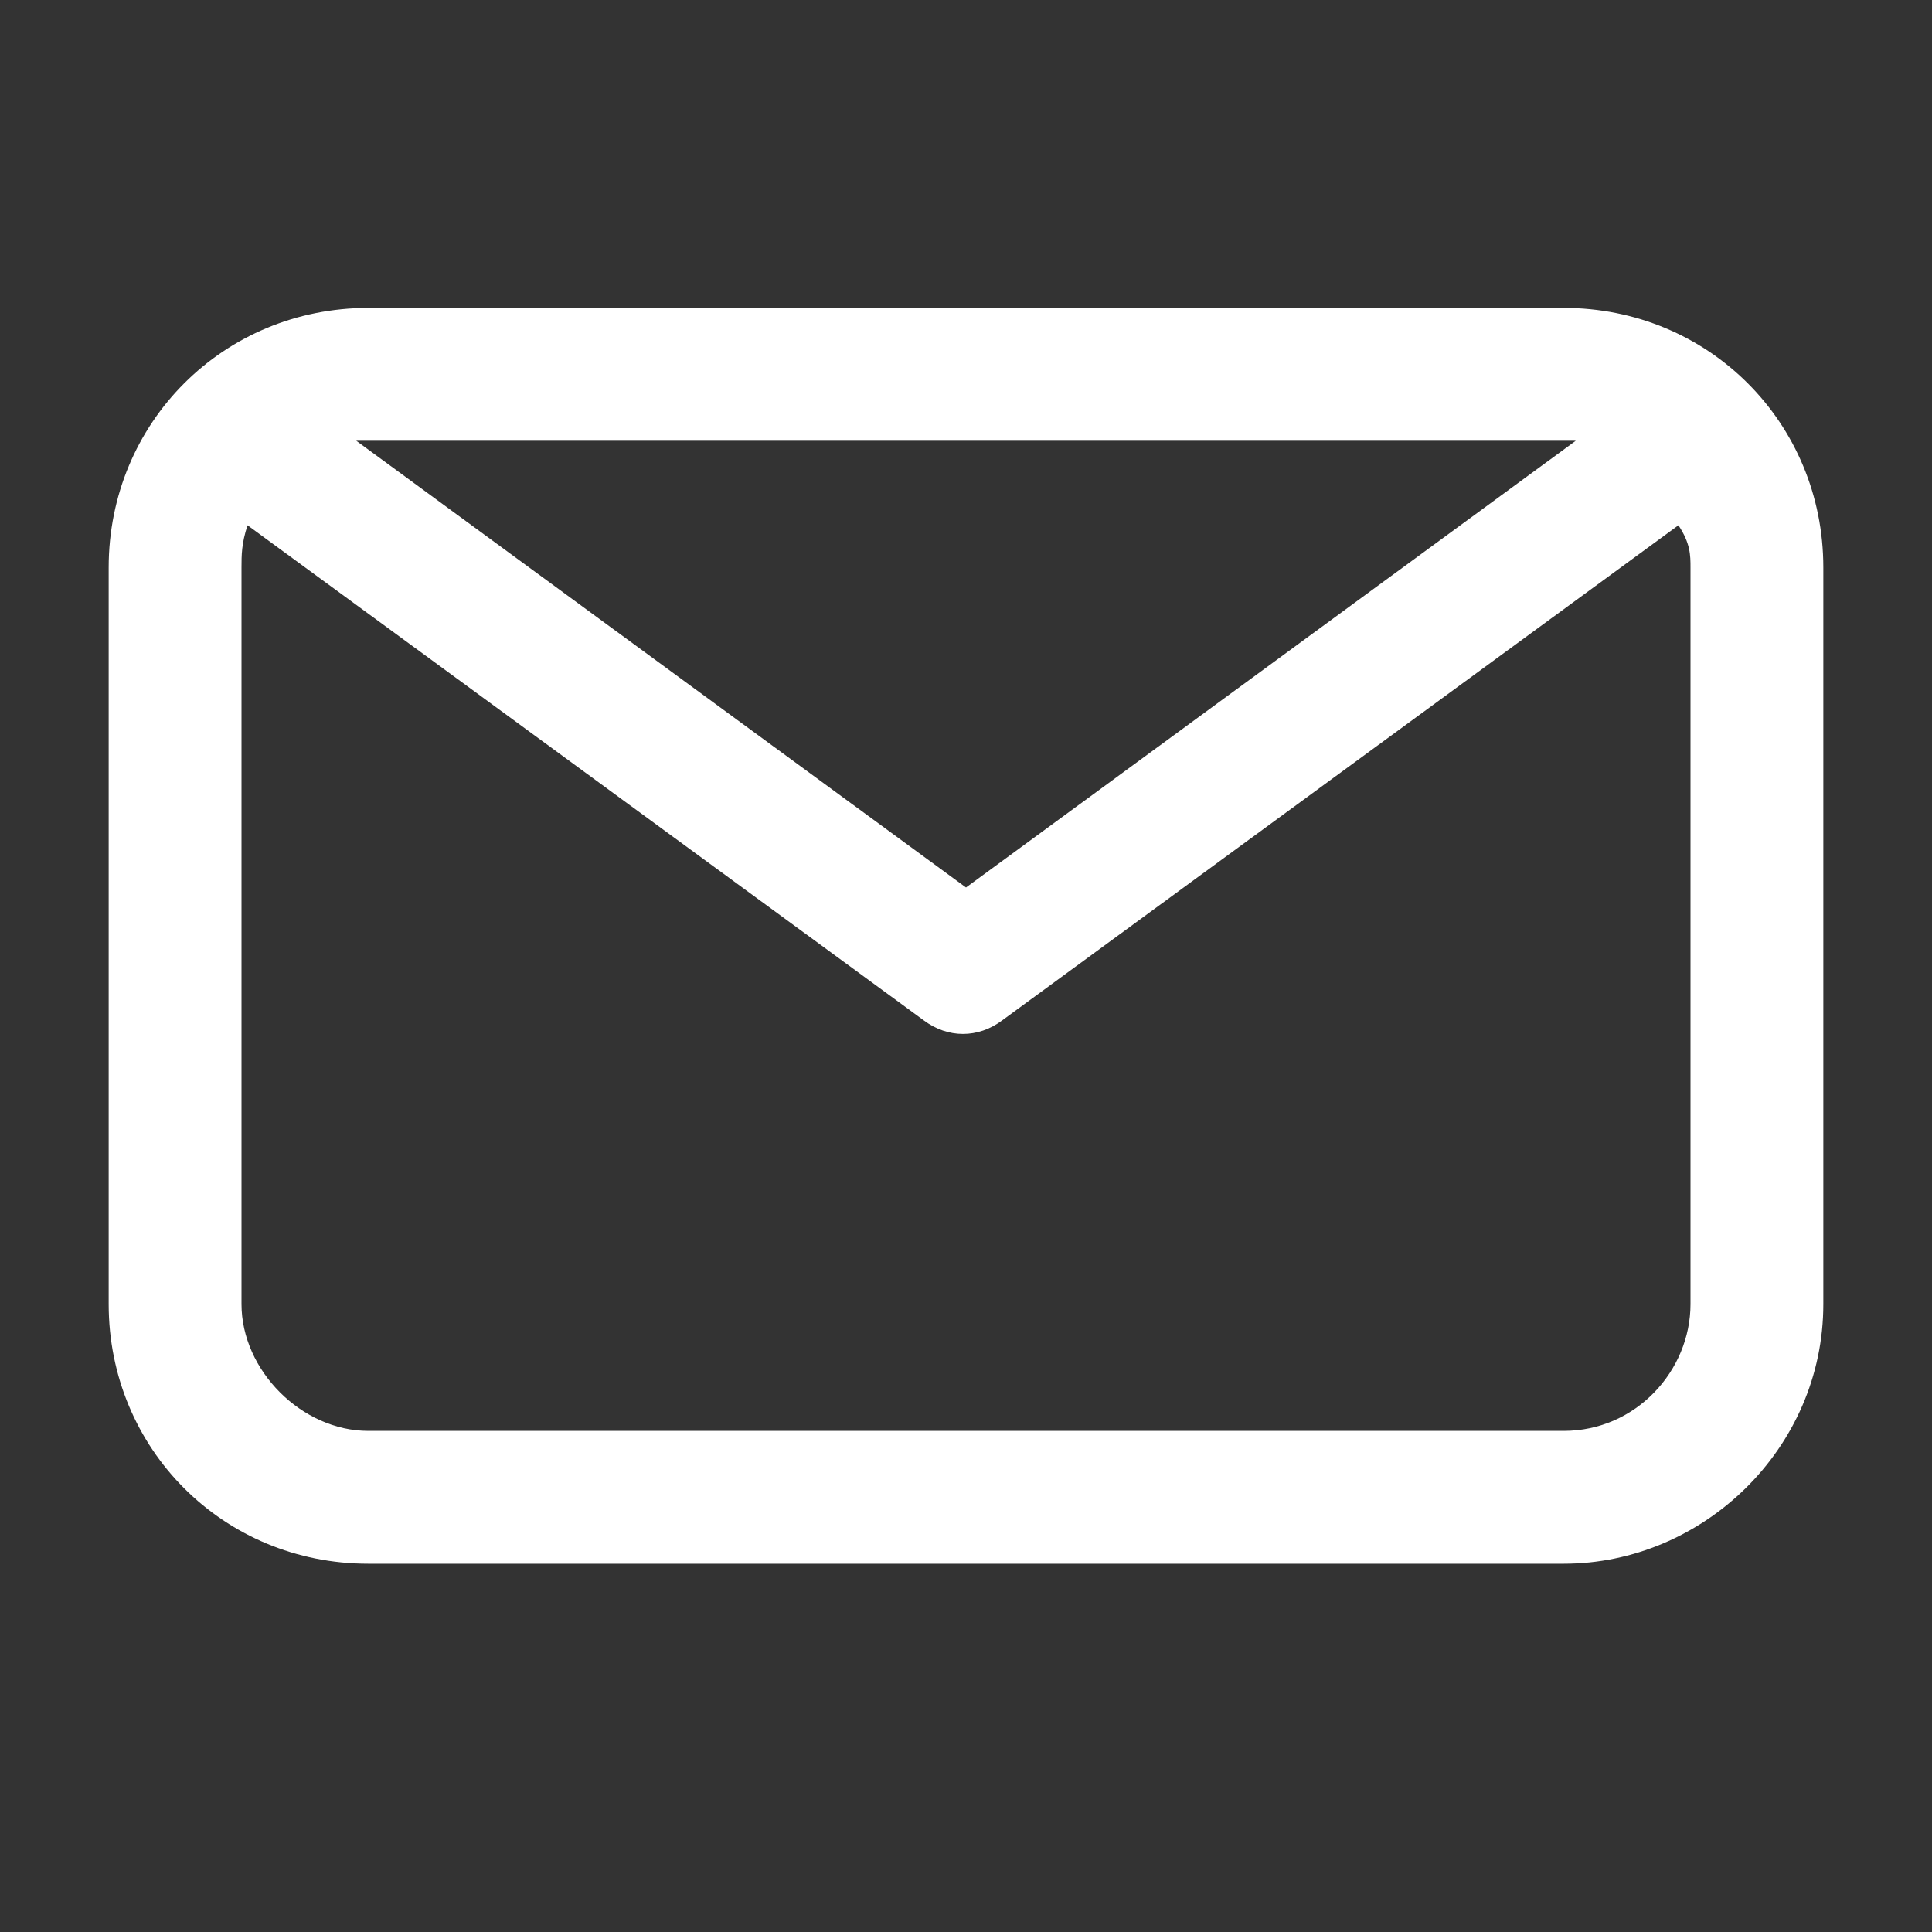 <?xml version="1.0" encoding="UTF-8"?> <!-- Generator: Adobe Illustrator 23.0.0, SVG Export Plug-In . SVG Version: 6.00 Build 0) --> <svg xmlns="http://www.w3.org/2000/svg" xmlns:xlink="http://www.w3.org/1999/xlink" version="1.1" id="Calque_1" x="0px" y="0px" viewBox="0 0 32 32" style="enable-background:new 0 0 32 32;" xml:space="preserve"><rect x="0" y="0" width="32" height="32" fill="#333333" stroke="none"/> <style type="text/css"> .st0{fill:#FFFFFF;} </style> <title></title> <g id="Layer_17"> <path class="st0" d="M25.9,5.1H6.1C3.7,5.1,1.8,7,1.8,9.4v12.2c0,2.4,1.9,4.3,4.3,4.3h19.8c2.3,0,4.3-1.9,4.3-4.3V9.4 C30.2,7,28.3,5.1,25.9,5.1z M25.9,7.3h0.2L16,14.7L5.9,7.3h0.2H25.9z M28,21.6c0,1.1-0.9,2.1-2.1,2.1H6.1c-1.1,0-2.1-1-2.1-2.1V9.4 C4,9.2,4,9,4.1,8.7l11.2,8.2c0.4,0.3,0.9,0.3,1.3,0l11.2-8.2C28,9,28,9.2,28,9.4V21.6z"></path> </g> </svg> 